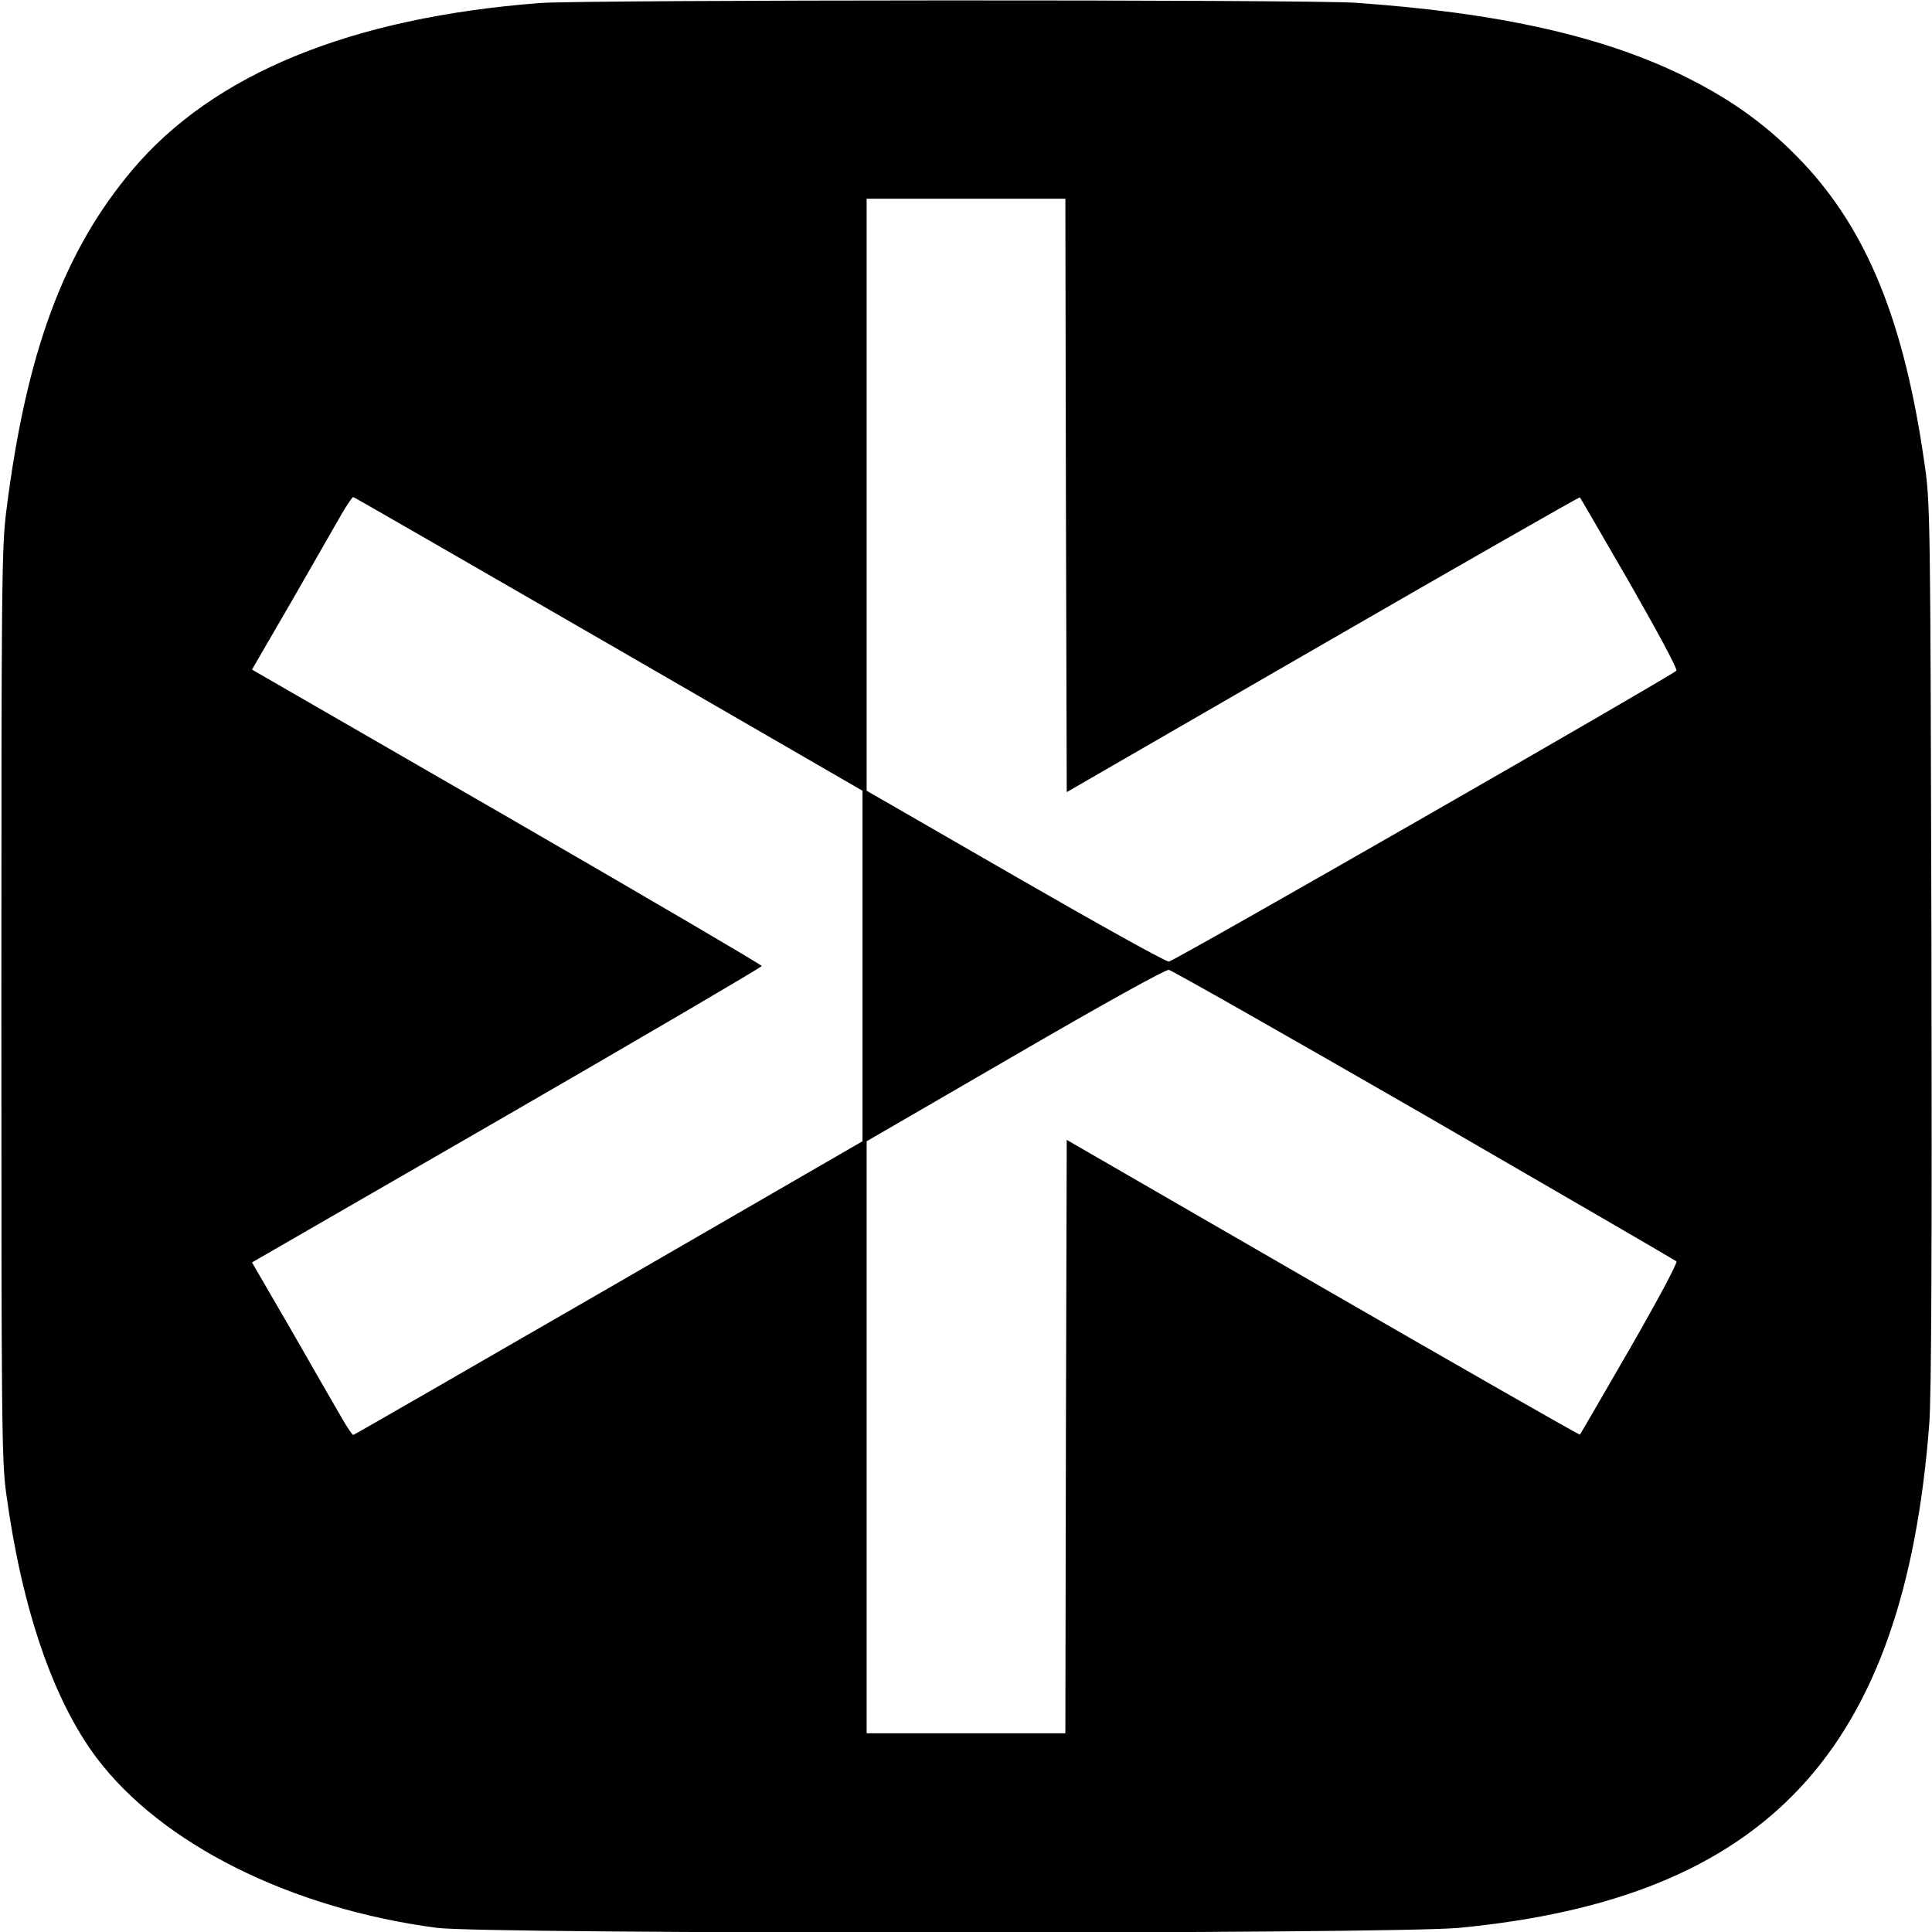 <?xml version="1.0" standalone="no"?>
<!DOCTYPE svg PUBLIC "-//W3C//DTD SVG 20010904//EN"
 "http://www.w3.org/TR/2001/REC-SVG-20010904/DTD/svg10.dtd">
<svg version="1.0" xmlns="http://www.w3.org/2000/svg"
 width="700pt" height="700pt" viewBox="0 0 700 700"
 preserveAspectRatio="xMidYMid meet">
<g transform="translate(0,700) scale(0.1,-0.1)"
fill="#000000" stroke="none">
<path d="M1955 6989 c-684 -53 -1181 -256 -1475 -604 -249 -295 -385 -662
-457 -1235 -17 -135 -18 -262 -18 -1790 0 -1523 1 -1655 18 -1775 57 -416 170
-745 327 -954 236 -313 704 -546 1233 -616 176 -23 3463 -23 3703 0 1116 107
1613 639 1704 1825 8 101 10 627 8 1740 -4 1575 -4 1597 -26 1746 -73 508
-206 836 -439 1084 -121 128 -249 223 -419 308 -299 150 -682 236 -1204 272
-177 12 -2797 11 -2955 -1z m1907 -1784 l3 -1075 928 536 c511 295 930 534
931 532 2 -1 83 -142 181 -311 99 -173 174 -312 169 -317 -25 -23 -1822 -1054
-1839 -1054 -11 -1 -262 139 -557 309 l-538 310 0 1073 0 1072 360 0 360 0 2
-1075z m-1657 -538 l920 -532 0 -635 0 -635 -920 -532 c-506 -292 -922 -532
-925 -532 -3 -1 -22 27 -42 62 -20 34 -101 175 -180 313 l-145 250 924 533
c507 293 923 537 923 541 0 4 -416 248 -923 541 l-924 533 145 250 c79 138
160 279 180 314 20 34 39 62 42 61 3 0 419 -240 925 -532z m2955 -1706 c498
-288 909 -527 914 -531 5 -5 -69 -143 -169 -317 -98 -169 -179 -310 -181 -311
-1 -2 -420 237 -931 532 l-928 536 -3 -1075 -2 -1075 -360 0 -360 0 0 1073 0
1072 538 312 c313 182 545 311 557 309 11 -2 427 -238 925 -525z"/>
</g>
</svg>
